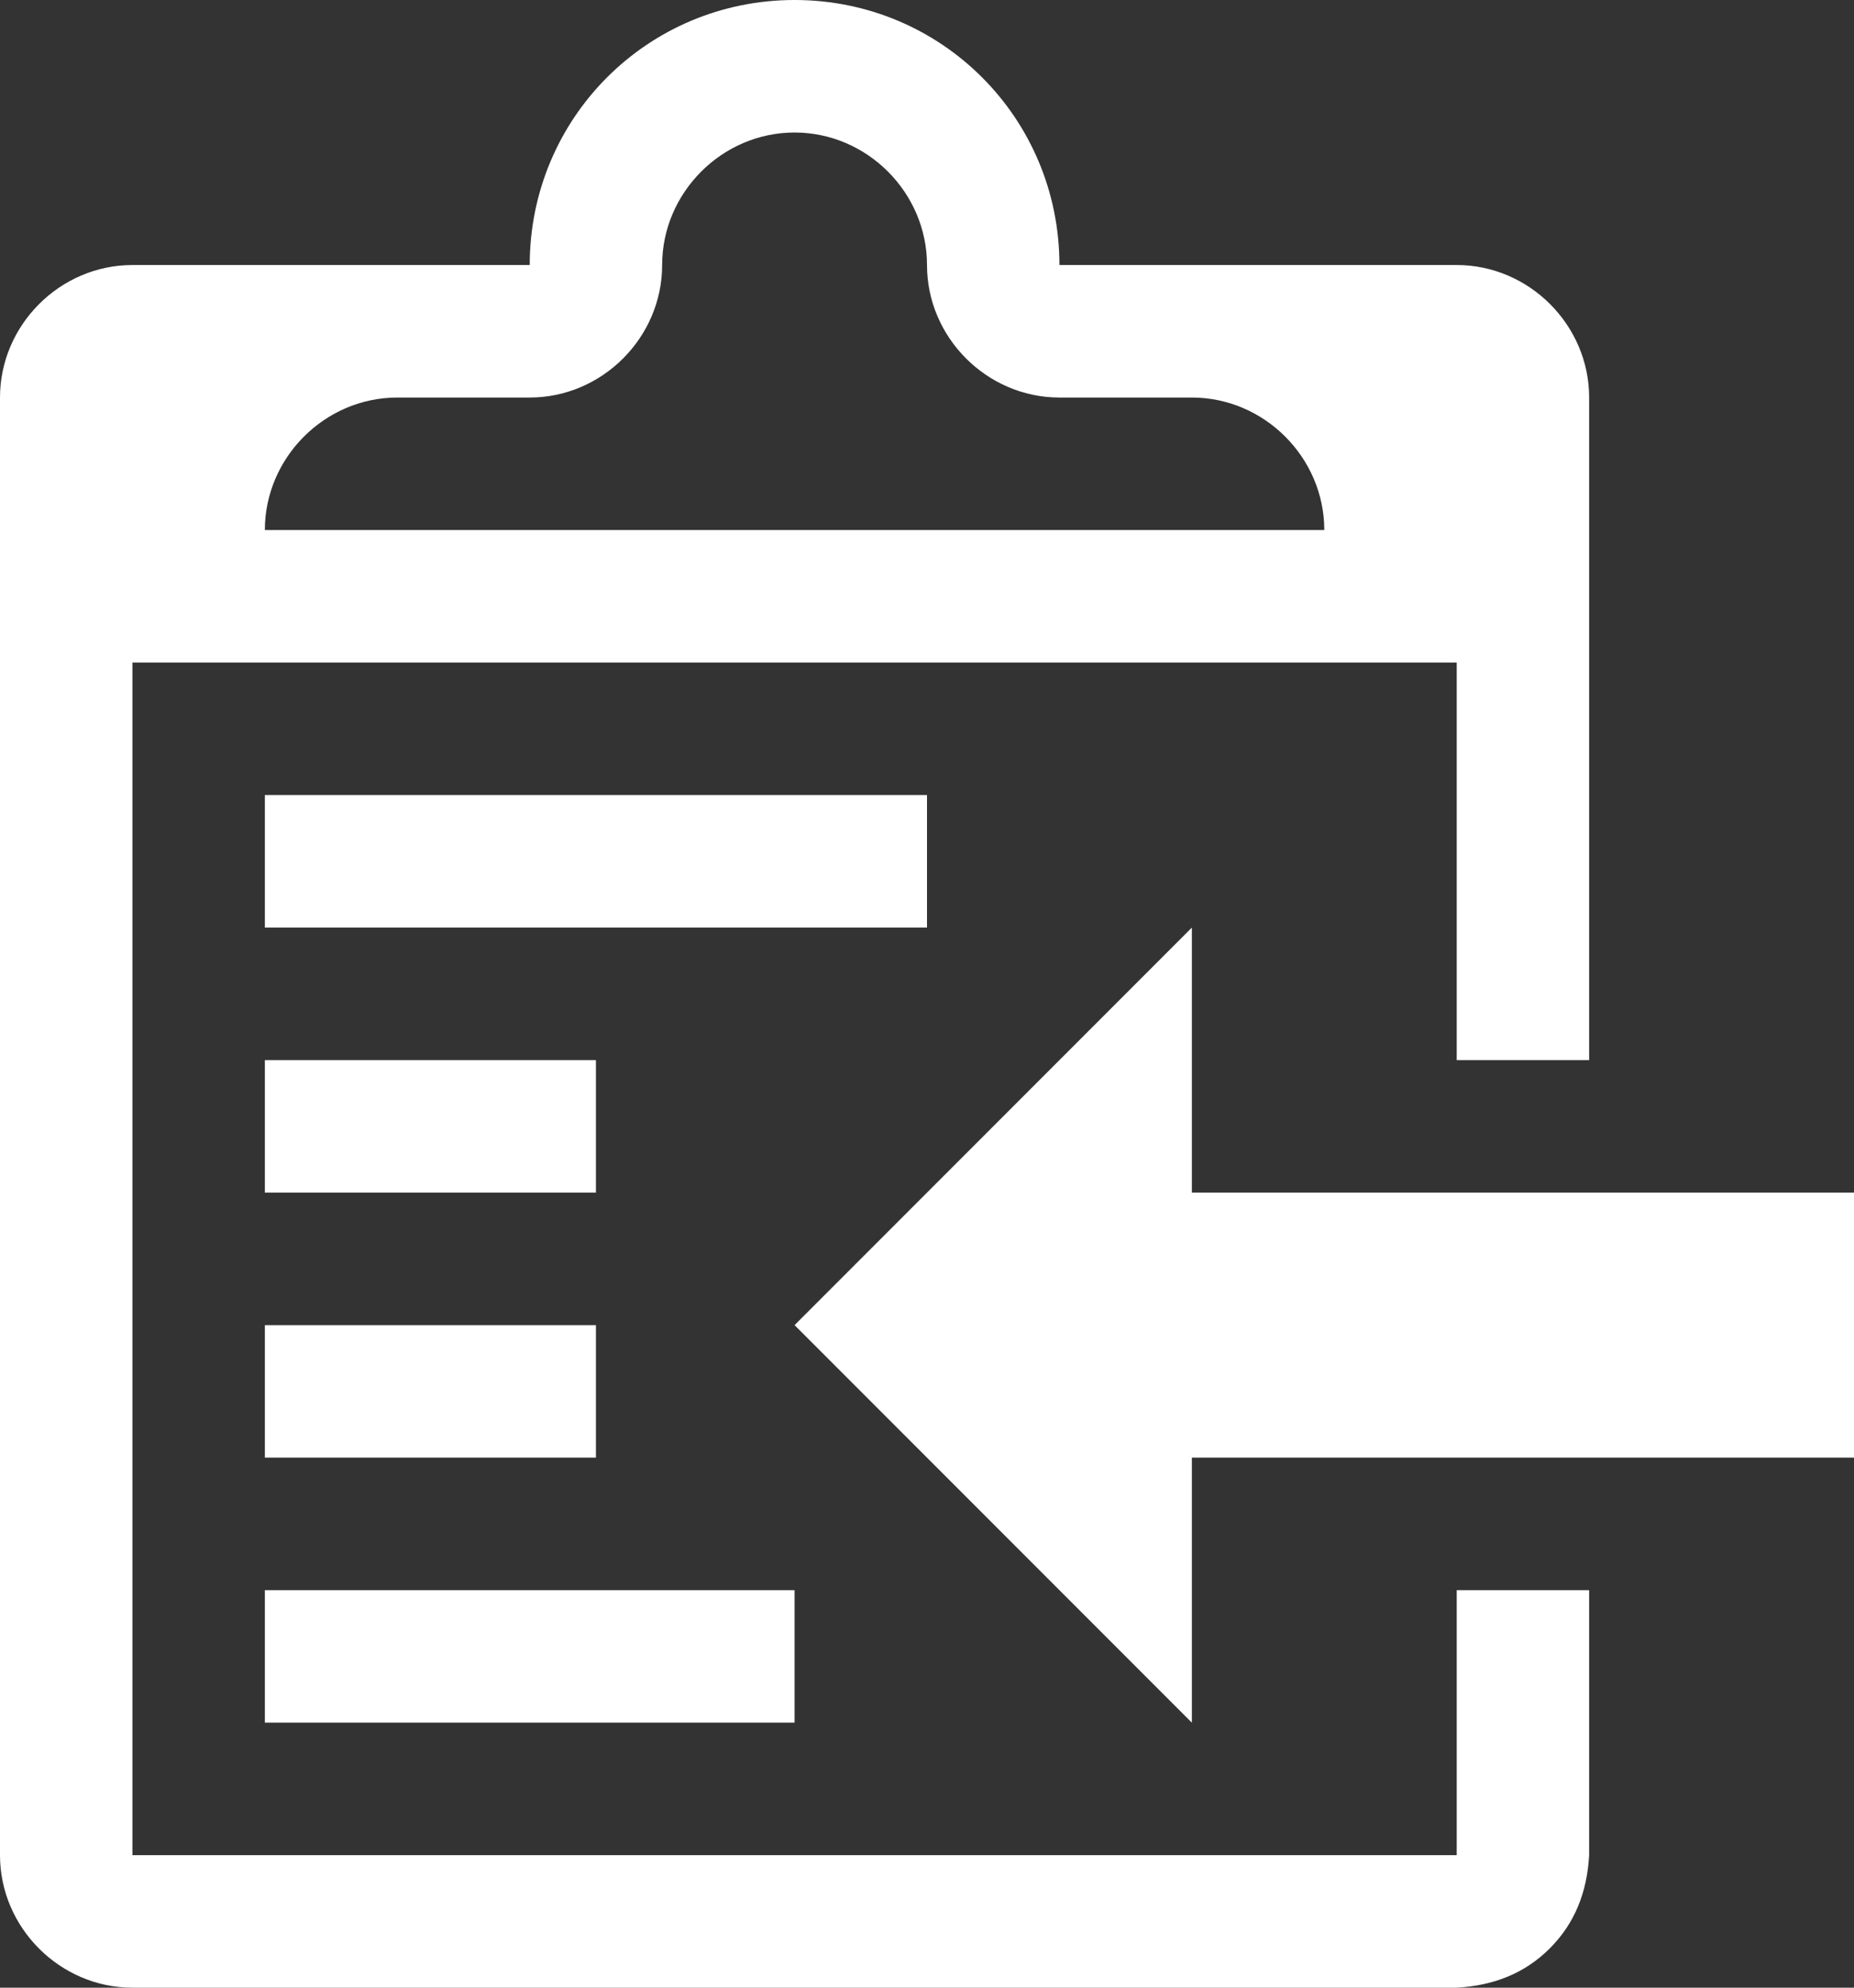 <svg width="896" height="960" viewBox="0 0 896 960" fill="none" xmlns="http://www.w3.org/2000/svg">
<rect x="0" y="0" width="896" height="960" fill="#333333" stroke="none"/>
<path d="M128 768H384V832H128V768ZM448 384H128V448H448V384ZM576 576V448L384 640L576 832V704H896V576H576ZM288 512H128V576H288V512ZM128 704H288V640H128V704ZM704 768H768V896C767 914 761 929 749 941C737 953 722 959 704 960H64C29 960 0 931 0 896V192C0 157 29 128 64 128H256C256 57 313 0 384 0C455 0 512 57 512 128H704C739 128 768 157 768 192V512H704V320H64V896H704V768ZM128 256H640C640 221 611 192 576 192H512C477 192 448 163 448 128C448 93 419 64 384 64C349 64 320 93 320 128C320 163 291 192 256 192H192C157 192 128 221 128 256Z" fill="white"/>
</svg>
